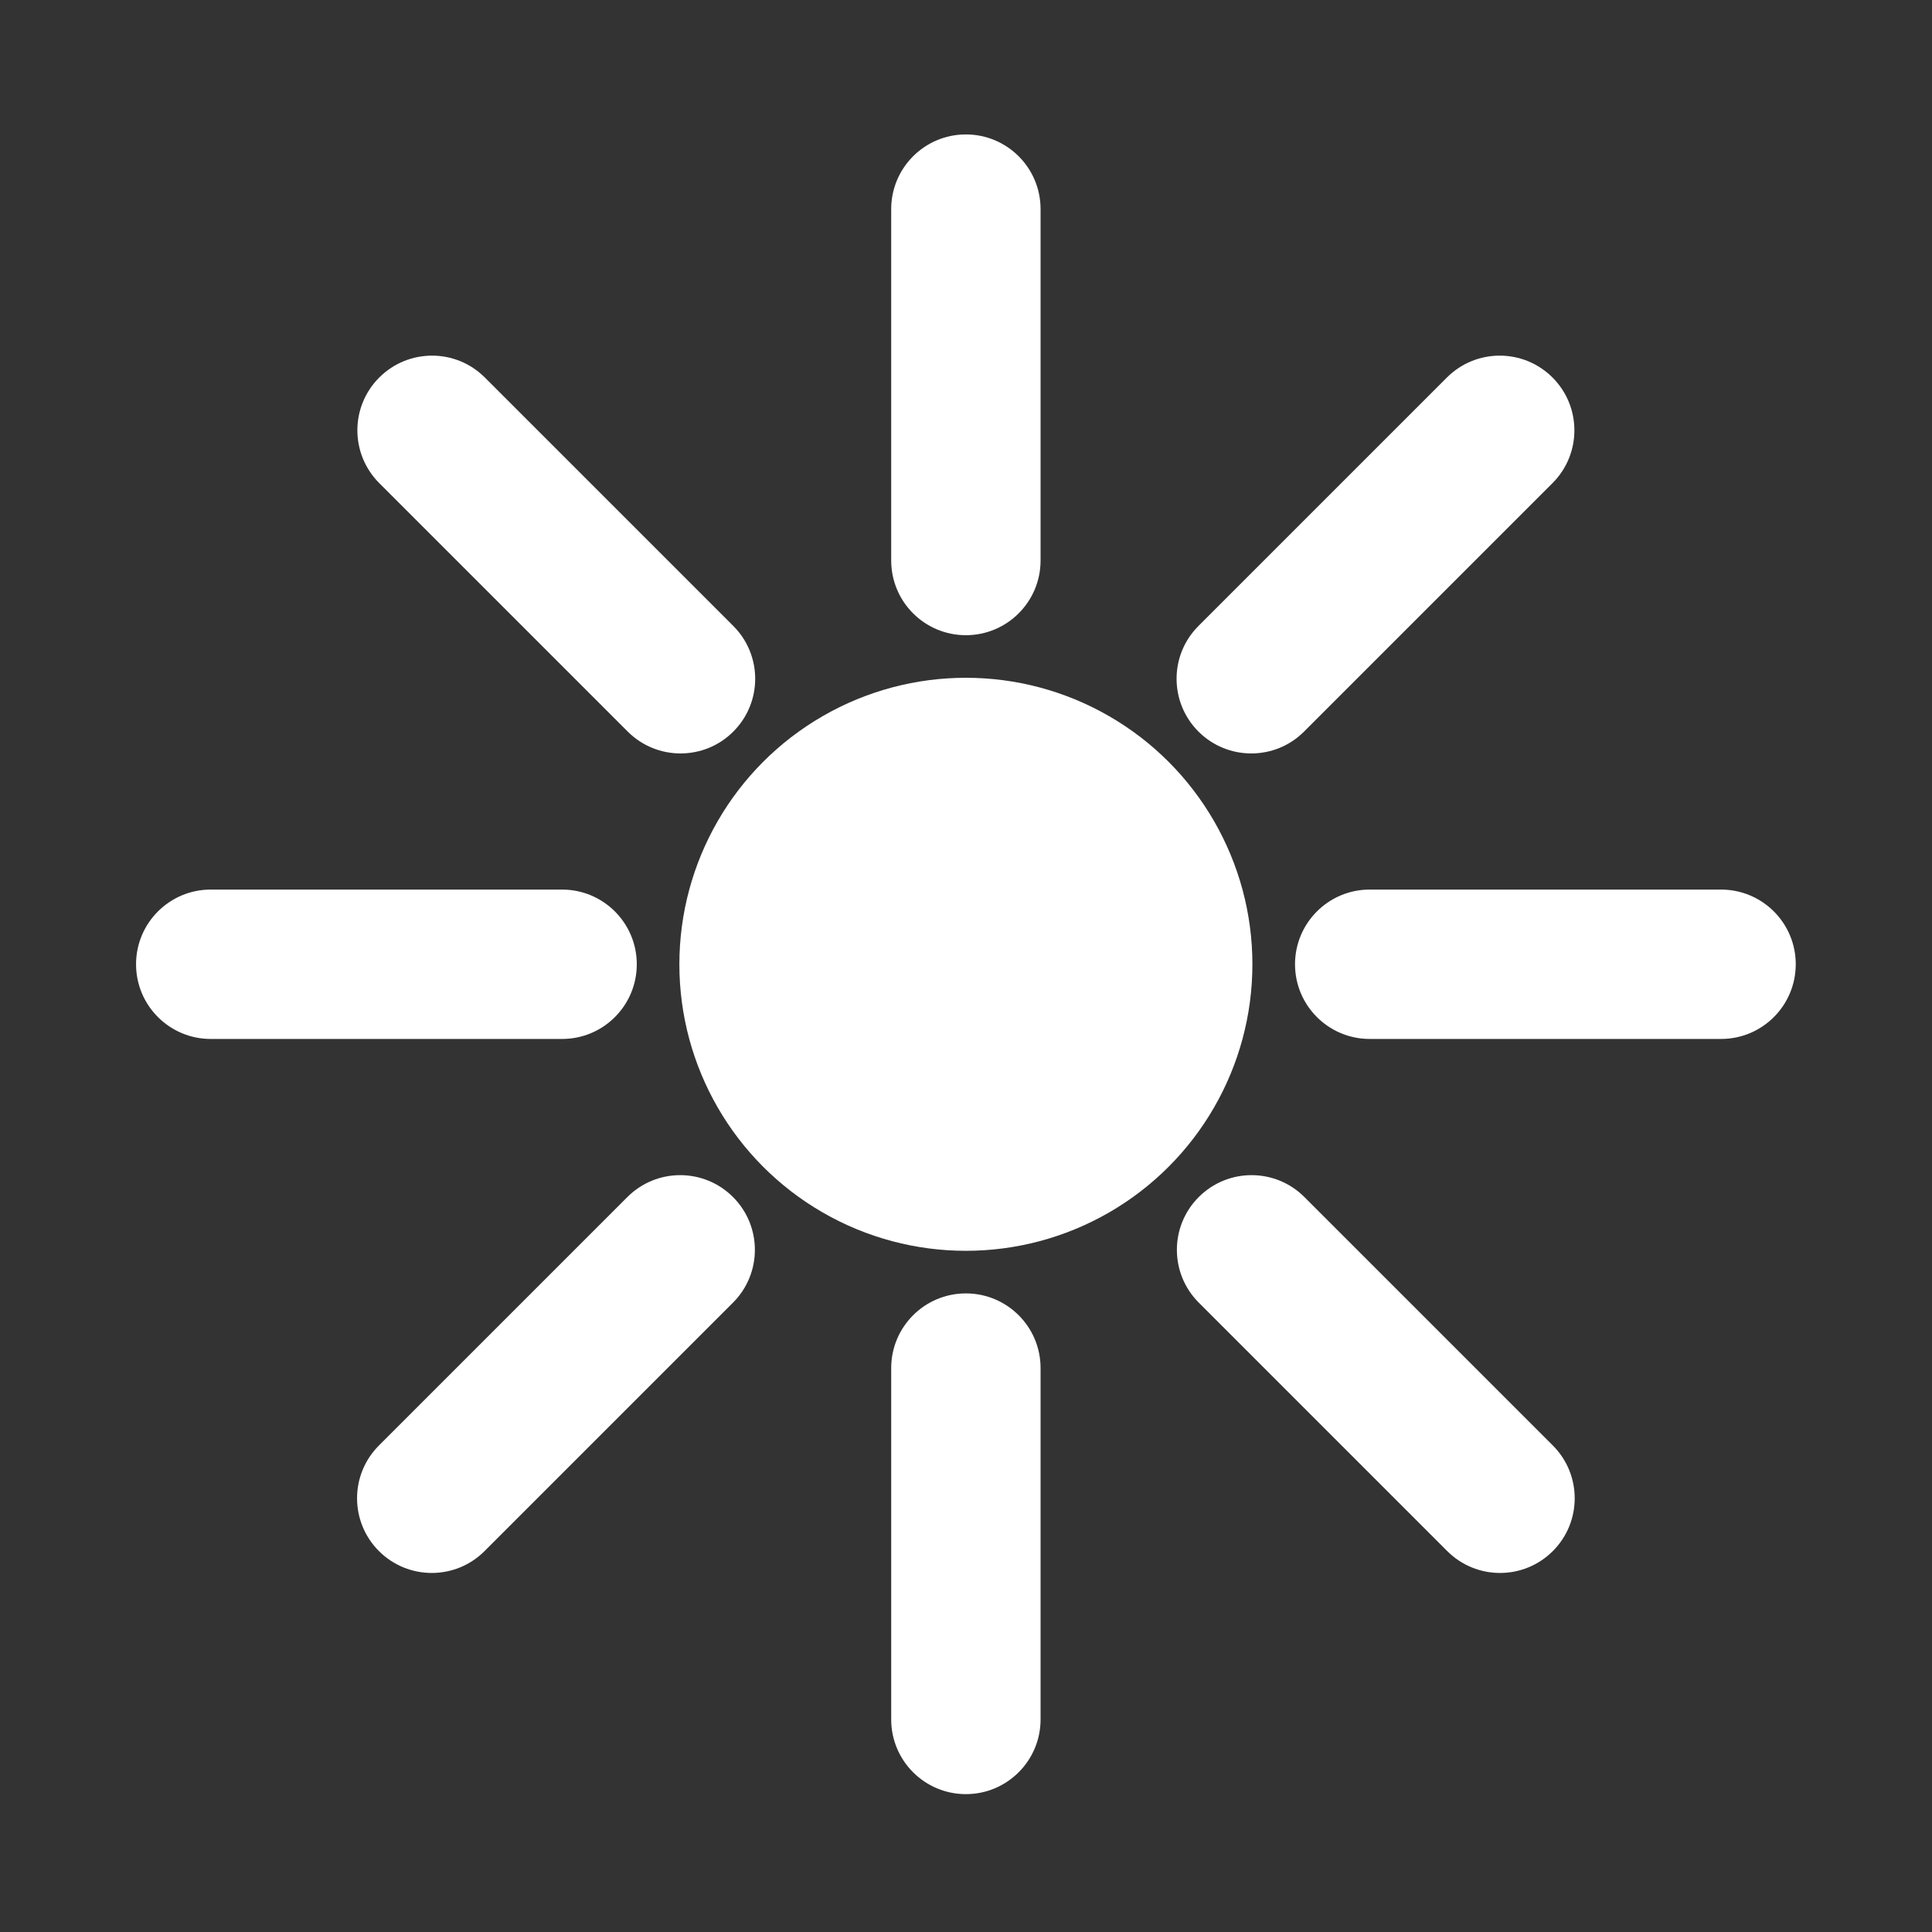 <svg xmlns="http://www.w3.org/2000/svg" xmlns:xlink="http://www.w3.org/1999/xlink" id="Soleil_x5F_Jaune" x="0px" y="0px" viewBox="0 0 500 500" style="enable-background:new 0 0 500 500;" xml:space="preserve"><rect x="0" y="0" width="500" height="500" fill="#333333" stroke="none"/><style type="text/css">	.st0{fill:#FFFFFF;}</style><g>	<circle class="st0" cx="249.97" cy="249.56" r="74.15"></circle></g><g>	<path class="st0" d="M249.97,164.39c-10.67,0-19.33-8.65-19.33-19.33V54.12c0-10.67,8.65-19.33,19.33-19.33s19.33,8.65,19.33,19.33  v90.93C269.3,155.73,260.65,164.39,249.97,164.39z"></path></g><g>	<path class="st0" d="M249.97,464.32c-10.67,0-19.33-8.65-19.33-19.33v-90.93c0-10.67,8.65-19.33,19.33-19.33  s19.33,8.65,19.33,19.33v90.93C269.3,455.66,260.65,464.32,249.97,464.32z"></path></g><g>	<path class="st0" d="M445.41,268.88h-90.93c-10.67,0-19.33-8.65-19.33-19.33c0-10.67,8.65-19.33,19.33-19.33h90.93  c10.67,0,19.33,8.65,19.33,19.33C464.73,260.23,456.08,268.88,445.41,268.88z"></path></g><g>	<path class="st0" d="M145.48,268.88H54.54c-10.67,0-19.33-8.65-19.33-19.33c0-10.67,8.65-19.33,19.33-19.33h90.93  c10.67,0,19.33,8.65,19.33,19.33C164.8,260.23,156.15,268.88,145.48,268.88z"></path></g><g>	<path class="st0" d="M388.21,407.08c-4.95,0-9.89-1.89-13.67-5.66l-64.3-64.3c-7.55-7.55-7.55-19.79,0-27.33  c7.55-7.55,19.79-7.55,27.33,0l64.3,64.3c7.55,7.55,7.55,19.79,0,27.33C398.1,405.19,393.15,407.08,388.21,407.08z"></path></g><g>	<path class="st0" d="M176.12,194.99c-4.95,0-9.89-1.89-13.67-5.66l-64.3-64.3c-7.55-7.55-7.55-19.79,0-27.33  c7.55-7.55,19.79-7.55,27.33,0l64.3,64.3c7.55,7.55,7.55,19.79,0,27.33C186.02,193.11,181.07,194.99,176.12,194.99z"></path></g><g>	<path class="st0" d="M111.74,407.08c-4.95,0-9.89-1.89-13.67-5.66c-7.55-7.55-7.55-19.79,0-27.33l64.3-64.3  c7.55-7.55,19.79-7.55,27.33,0c7.55,7.55,7.55,19.79,0,27.33l-64.3,64.3C121.64,405.19,116.69,407.08,111.74,407.08z"></path></g><g>	<path class="st0" d="M323.83,194.99c-4.95,0-9.89-1.89-13.67-5.66c-7.55-7.55-7.55-19.79,0-27.33l64.3-64.3  c7.55-7.55,19.79-7.55,27.33,0c7.55,7.55,7.55,19.79,0,27.33l-64.3,64.3C333.72,193.11,328.77,194.99,323.83,194.99z"></path></g></svg>